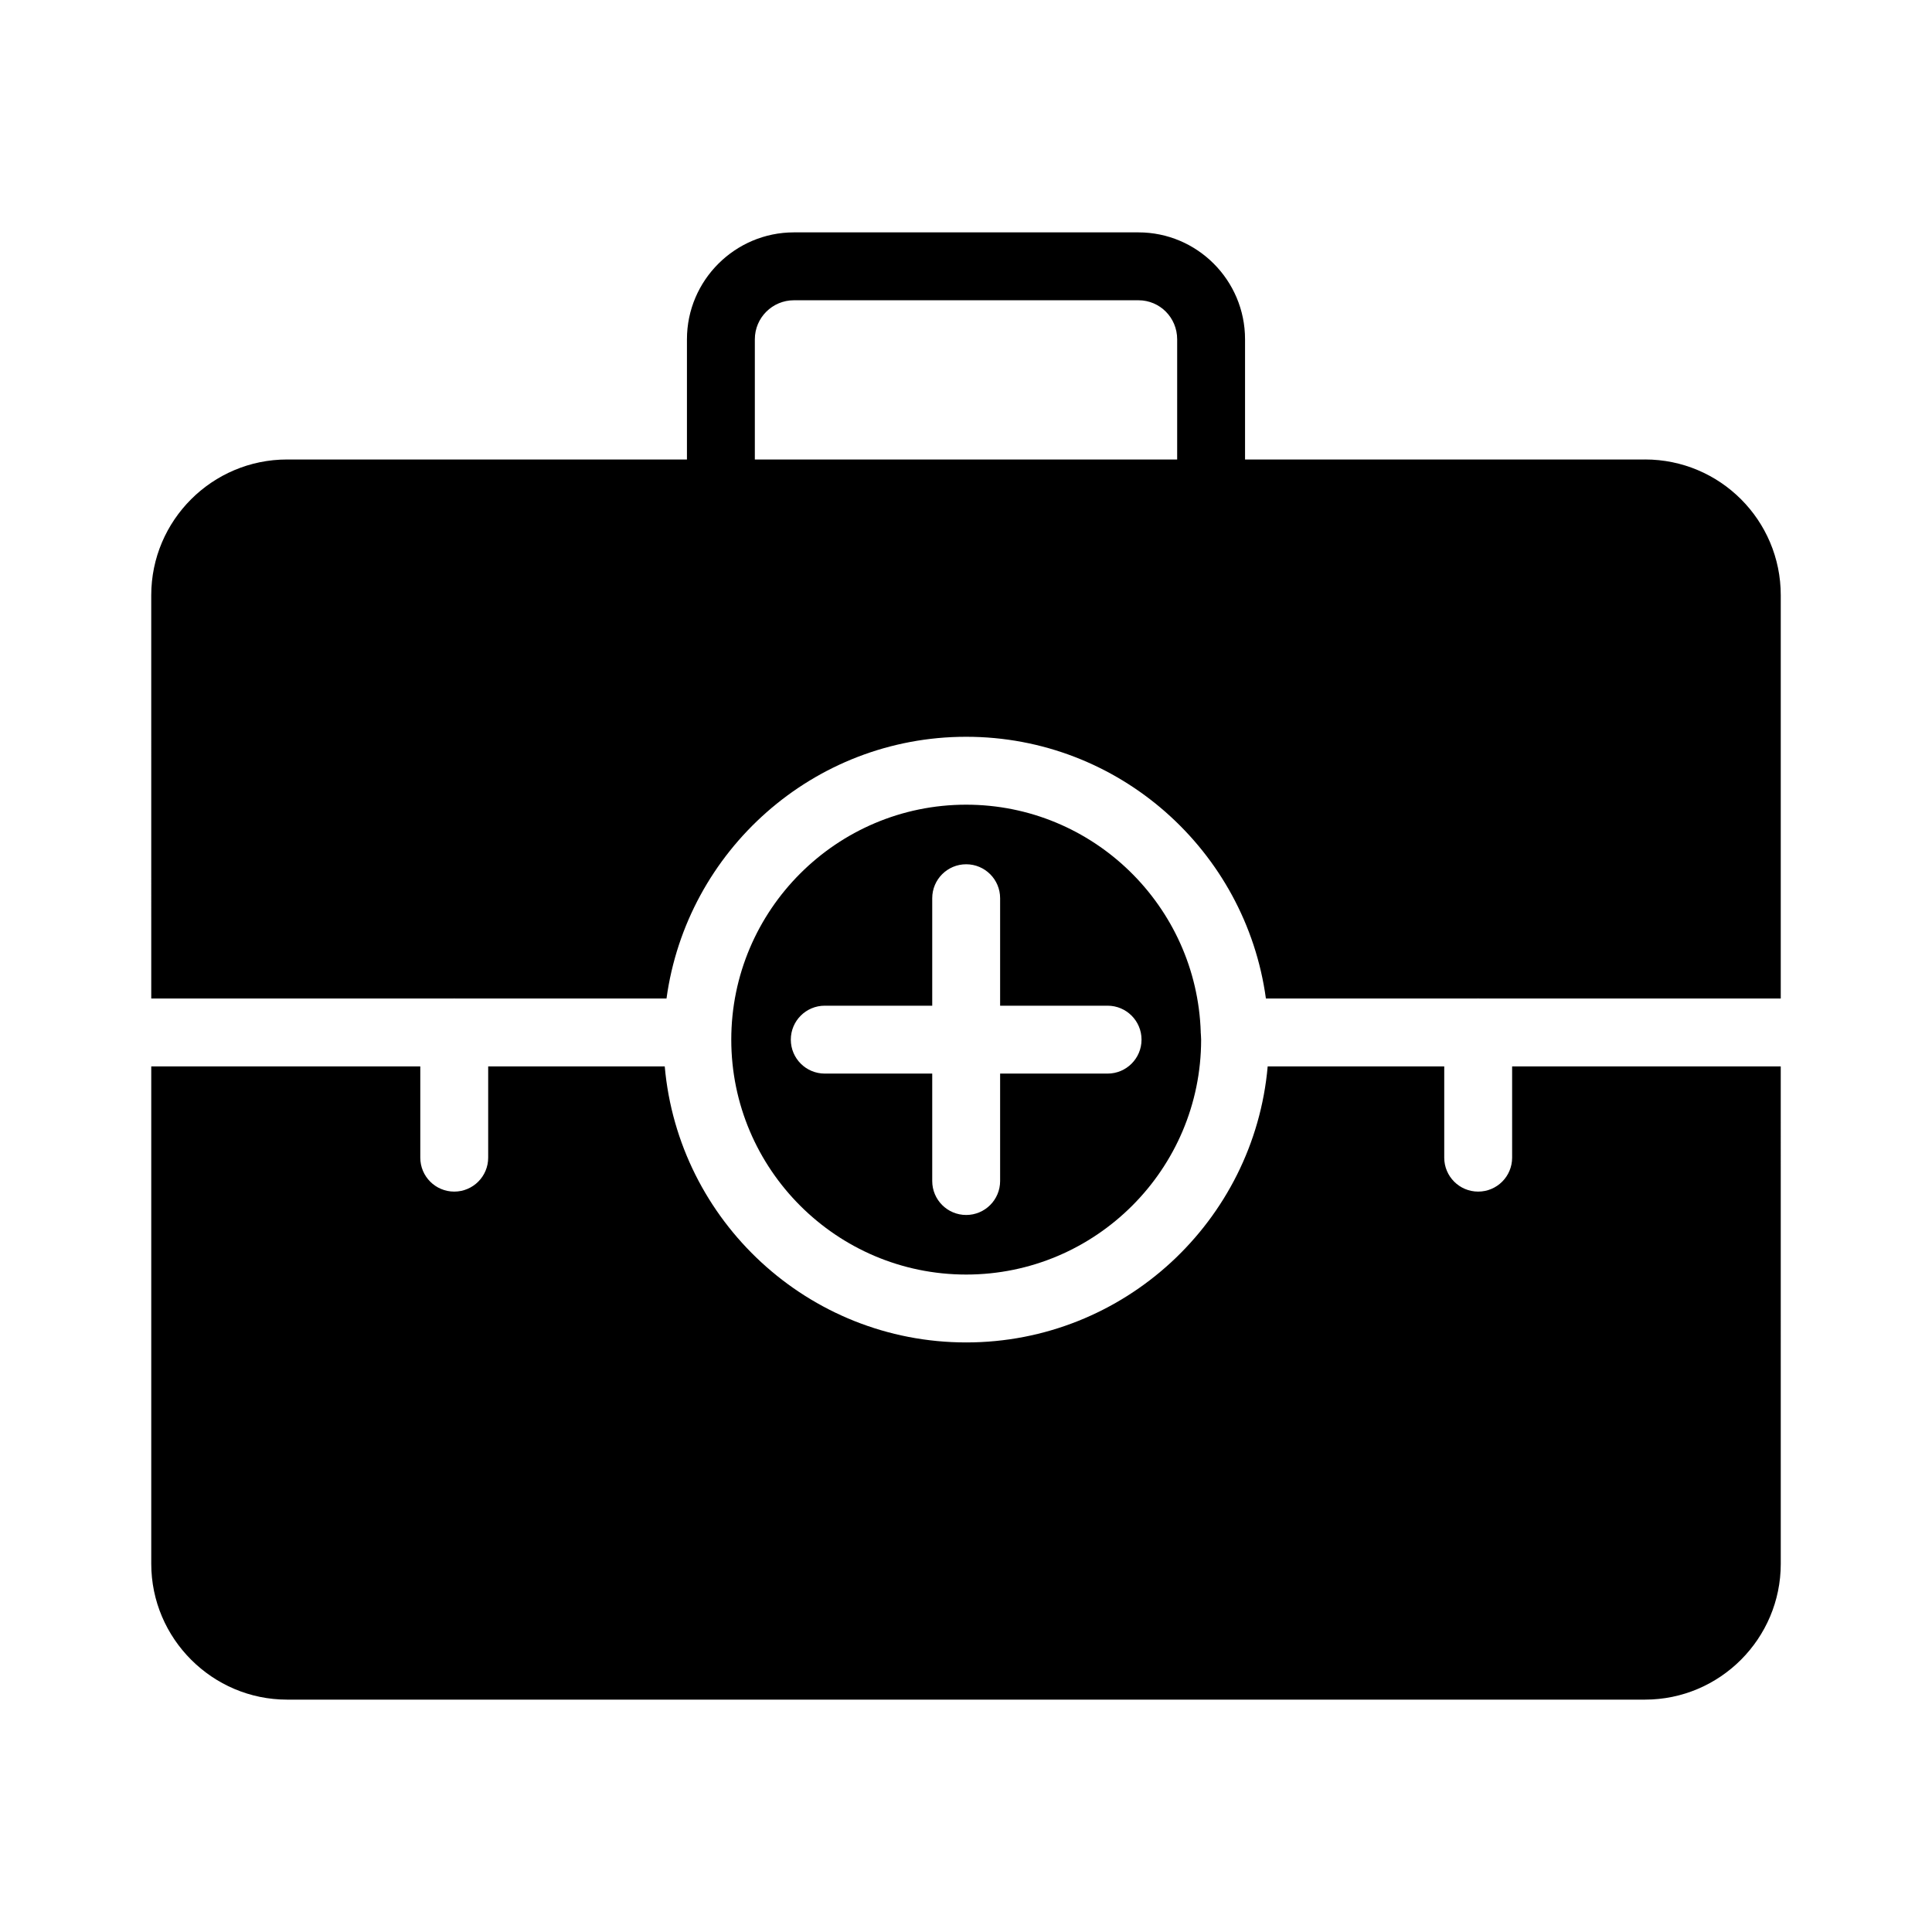 <?xml version="1.0" encoding="UTF-8"?>
<!-- Uploaded to: SVG Repo, www.svgrepo.com, Generator: SVG Repo Mixer Tools -->
<svg fill="#000000" width="800px" height="800px" version="1.1" viewBox="144 144 512 512" xmlns="http://www.w3.org/2000/svg">
 <g>
  <path d="m579.93 265.77h-105.98v-31.848c0-15.652-12.684-28.34-28.25-28.34h-91.312c-15.562 0-28.34 12.684-28.34 28.34v31.848h-105.98c-19.793 0-35.988 16.105-35.988 35.988l0.004 106.86h80.168c0.047 0 0.086-0.027 0.129-0.027 0.047 0 0.086 0.027 0.129 0.027h56.121c5.344-39.105 38.875-69.363 79.422-69.363 40.551 0 74.082 30.258 79.426 69.363h56.121c0.047 0 0.086-0.027 0.129-0.027 0.047 0 0.086 0.027 0.129 0.027h80.062v-106.87c0-19.879-16.105-35.984-35.988-35.984zm-123.97 0h-111.92v-31.848c0-5.758 4.68-10.348 10.348-10.348h91.316c5.668 0 10.258 4.59 10.258 10.348z"/>
  <path d="m544.73 450.79c0 4.973-4.027 8.996-8.996 8.996s-8.996-4.023-8.996-8.996v-24.18h-46.789c-3.609 40.934-38.035 73.148-79.895 73.148-41.855 0-76.277-32.215-79.891-73.148h-46.789v24.18c0 4.973-4.027 8.996-8.996 8.996s-8.996-4.023-8.996-8.996v-24.18h-71.297v131.82c0 19.793 16.195 35.988 35.988 35.988h359.86c19.883 0 35.988-16.195 35.988-35.988l-0.004-131.82h-71.188z"/>
  <path d="m400.05 357.25c-34.324 0-62.254 27.93-62.254 62.266 0 34.324 27.93 62.254 62.254 62.254 34.332 0 62.262-27.93 62.262-62.254 0-0.59-0.07-1.16-0.09-1.75 0-0.051-0.031-0.098-0.031-0.148 0-0.031 0.016-0.059 0.02-0.09-1.062-33.41-28.504-60.277-62.16-60.277zm37.473 71.262h-28.48v28.473c0 4.973-4.027 8.996-8.996 8.996s-8.996-4.023-8.996-8.996v-28.473h-28.48c-4.969 0-8.996-4.023-8.996-8.996s4.027-8.996 8.996-8.996h28.48v-28.484c0-4.973 4.027-8.996 8.996-8.996s8.996 4.023 8.996 8.996v28.484h28.48c4.969 0 8.996 4.023 8.996 8.996s-4.027 8.996-8.996 8.996z"/>
 </g>
</svg>